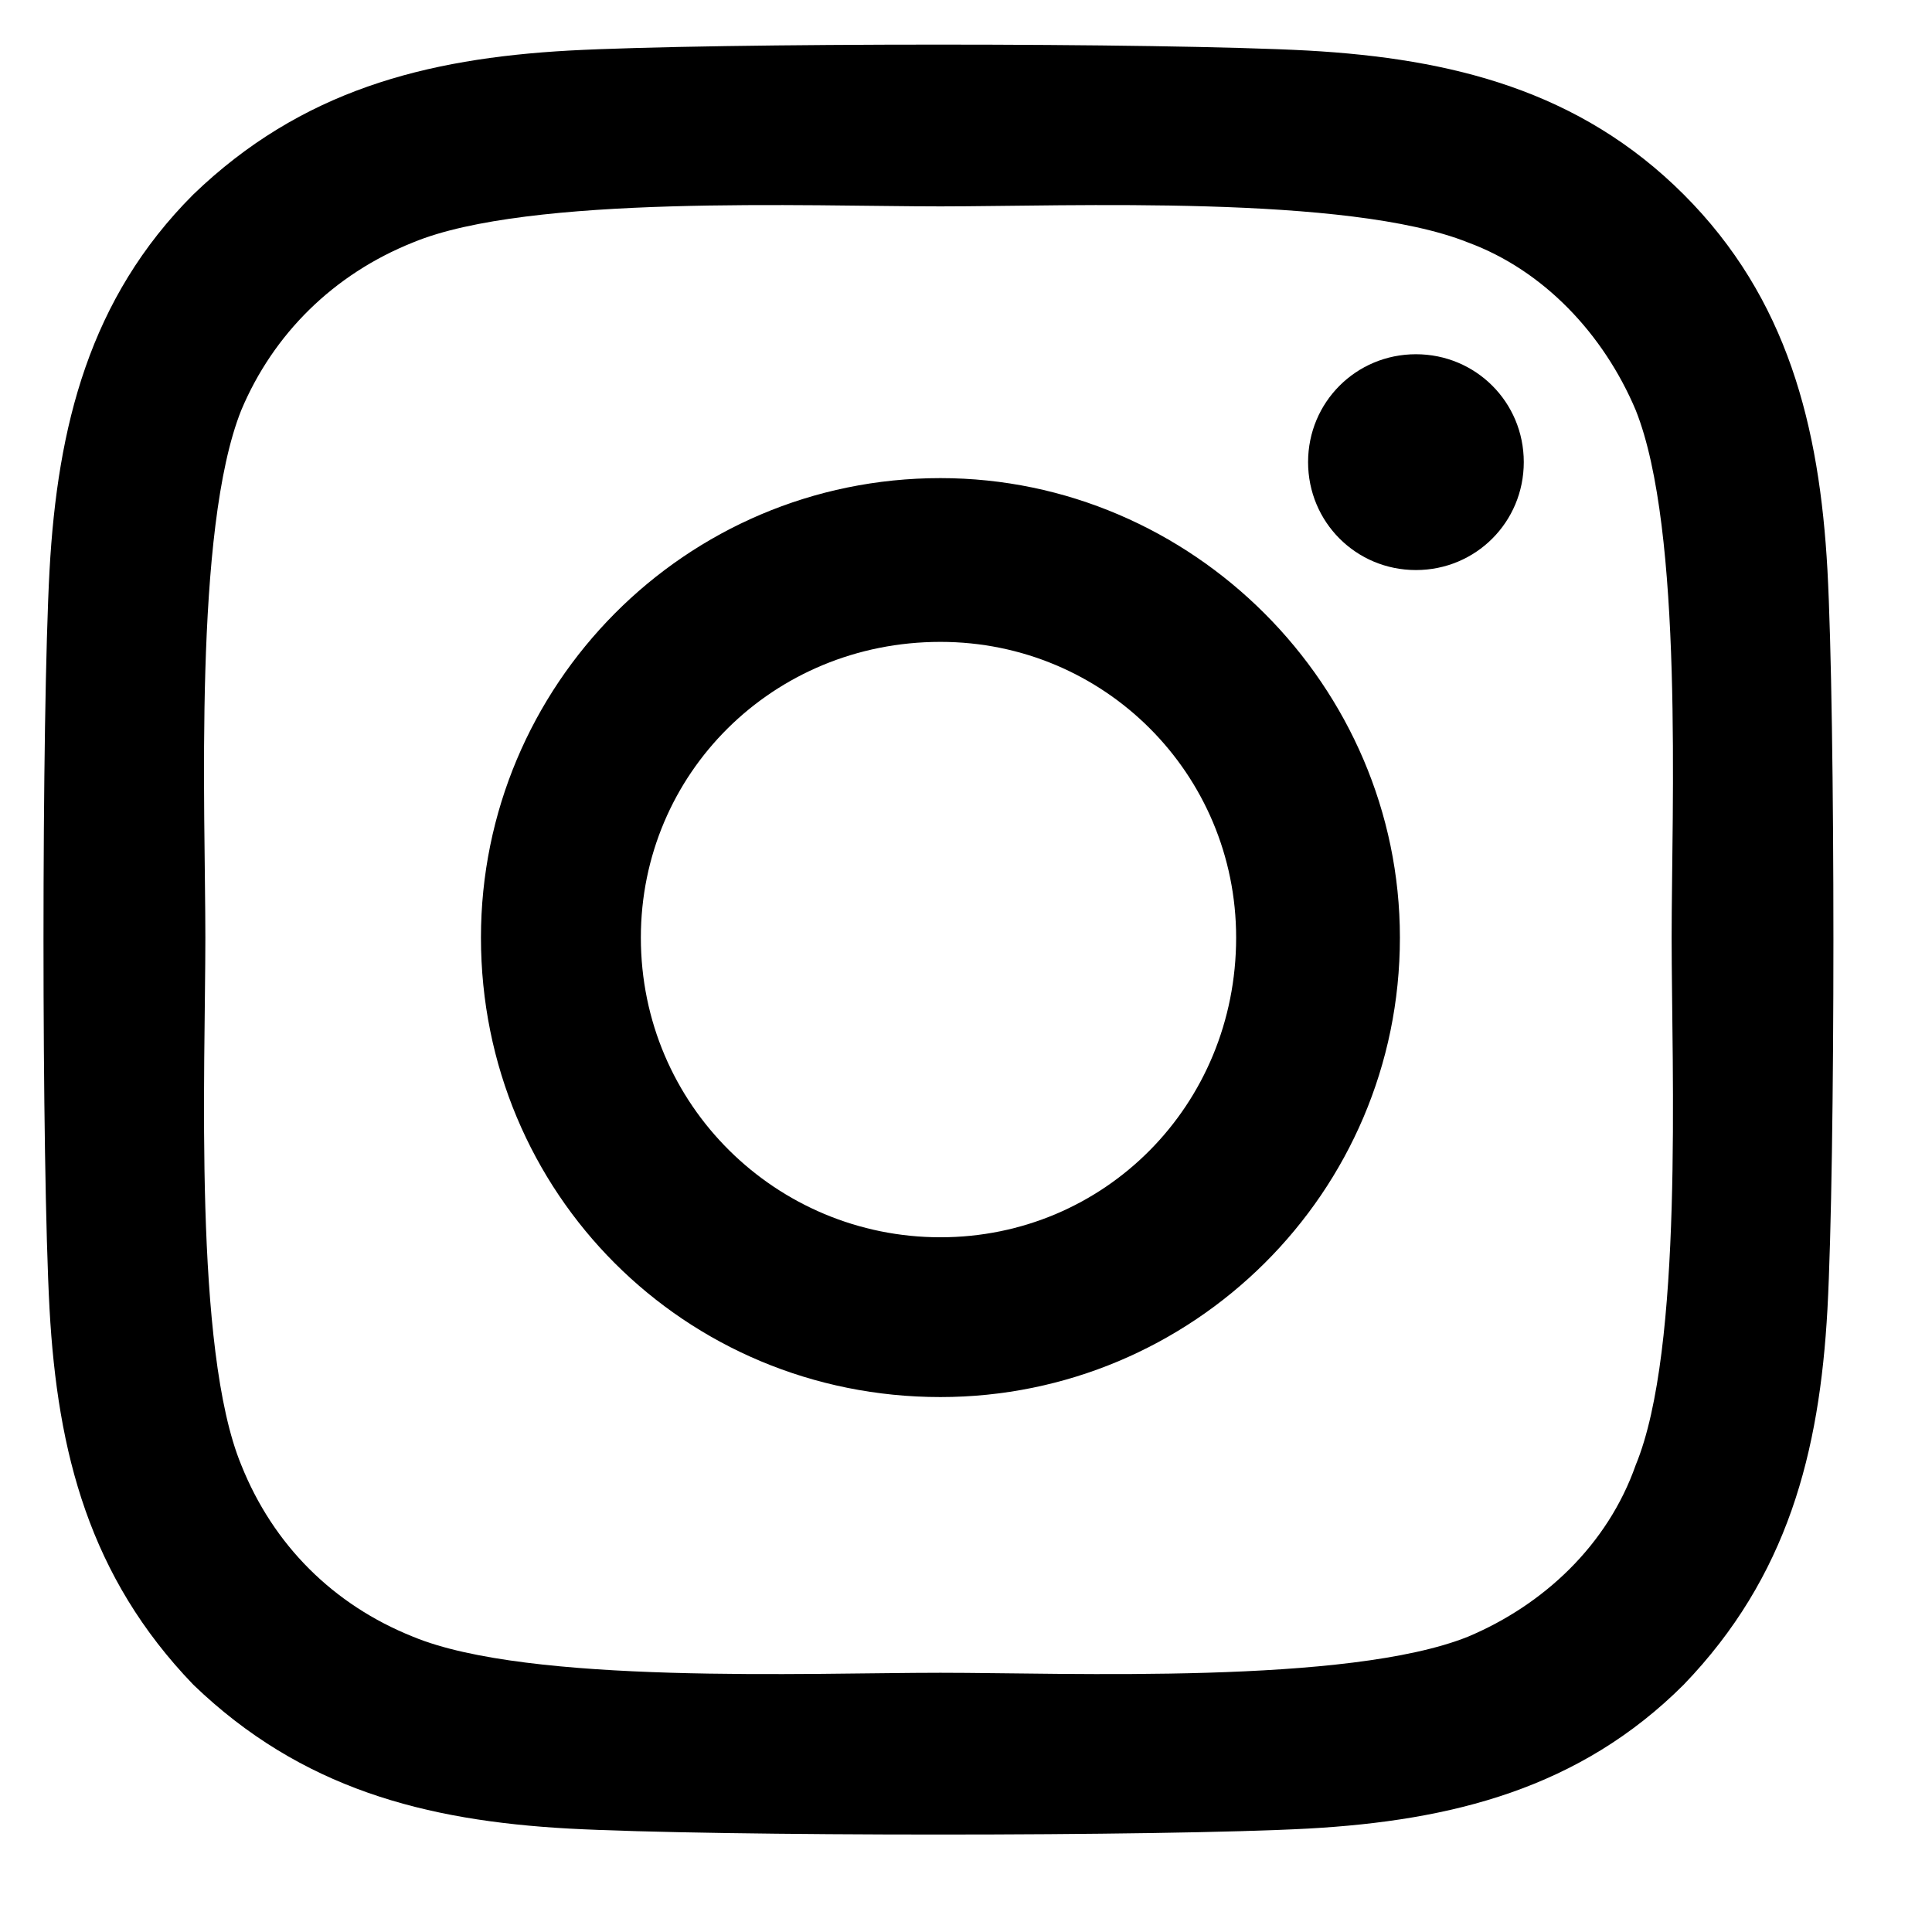 <svg width="17" height="17" viewBox="0 0 17 17" fill="none" xmlns="http://www.w3.org/2000/svg">
<path d="M8.275 4.207C6.025 4.207 4.232 6.035 4.232 8.25C4.232 10.5 6.025 12.293 8.275 12.293C10.49 12.293 12.318 10.5 12.318 8.25C12.318 6.035 10.49 4.207 8.275 4.207ZM8.275 10.887C6.834 10.887 5.639 9.727 5.639 8.25C5.639 6.809 6.799 5.648 8.275 5.648C9.717 5.648 10.877 6.809 10.877 8.25C10.877 9.727 9.717 10.887 8.275 10.887ZM13.408 4.066C13.408 3.539 12.986 3.117 12.459 3.117C11.932 3.117 11.51 3.539 11.51 4.066C11.51 4.594 11.932 5.016 12.459 5.016C12.986 5.016 13.408 4.594 13.408 4.066ZM16.08 5.016C16.01 3.75 15.729 2.625 14.815 1.711C13.9 0.797 12.775 0.516 11.51 0.445C10.209 0.375 6.307 0.375 5.006 0.445C3.74 0.516 2.65 0.797 1.701 1.711C0.787 2.625 0.506 3.75 0.436 5.016C0.365 6.316 0.365 10.219 0.436 11.52C0.506 12.785 0.787 13.875 1.701 14.824C2.65 15.738 3.74 16.02 5.006 16.09C6.307 16.16 10.209 16.16 11.51 16.09C12.775 16.02 13.9 15.738 14.815 14.824C15.729 13.875 16.01 12.785 16.08 11.52C16.15 10.219 16.15 6.316 16.08 5.016ZM14.393 12.891C14.146 13.594 13.584 14.121 12.916 14.402C11.861 14.824 9.4 14.719 8.275 14.719C7.115 14.719 4.654 14.824 3.635 14.402C2.932 14.121 2.404 13.594 2.123 12.891C1.701 11.871 1.807 9.41 1.807 8.25C1.807 7.125 1.701 4.664 2.123 3.609C2.404 2.941 2.932 2.414 3.635 2.133C4.654 1.711 7.115 1.816 8.275 1.816C9.4 1.816 11.861 1.711 12.916 2.133C13.584 2.379 14.111 2.941 14.393 3.609C14.815 4.664 14.709 7.125 14.709 8.25C14.709 9.41 14.815 11.871 14.393 12.891Z" fill="black"/>
</svg>
